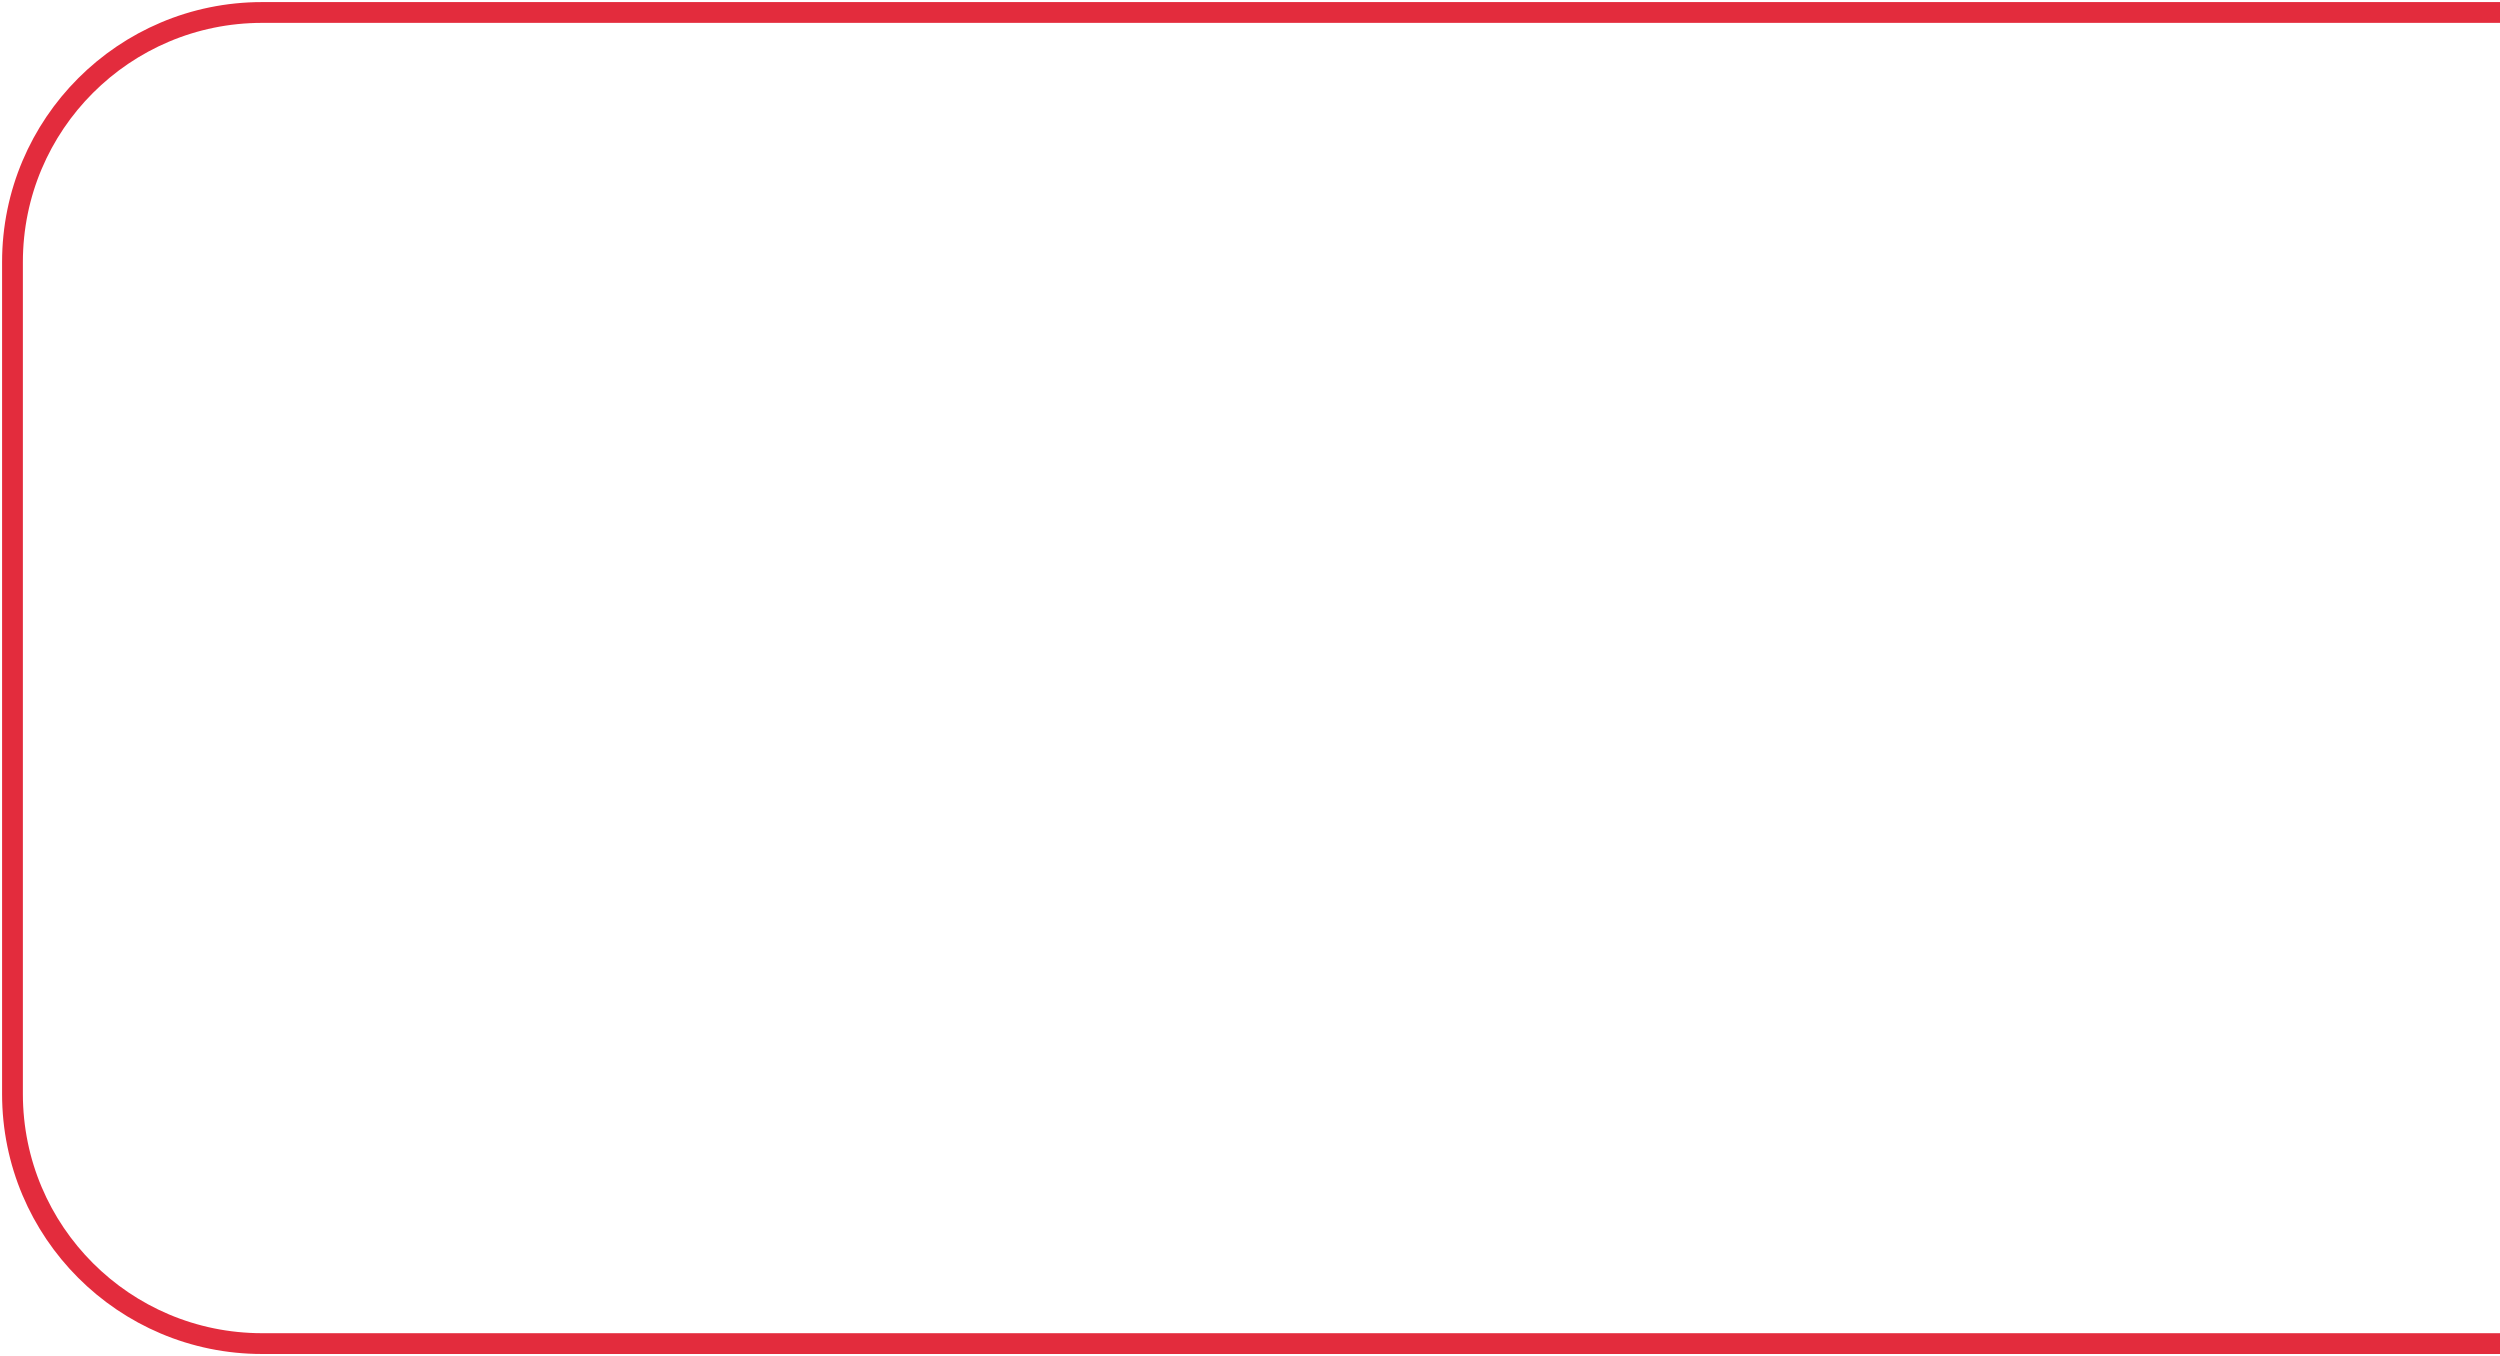 <?xml version="1.0" encoding="UTF-8"?> <svg xmlns="http://www.w3.org/2000/svg" width="601" height="326" viewBox="0 0 601 326" fill="none"> <path d="M601 3L63 3C29.863 3 3 29.863 3 63L3 108.955L3 263C3 296.137 29.863 323 63 323L601 323" stroke="#E32C3D" stroke-width="5"></path> </svg> 